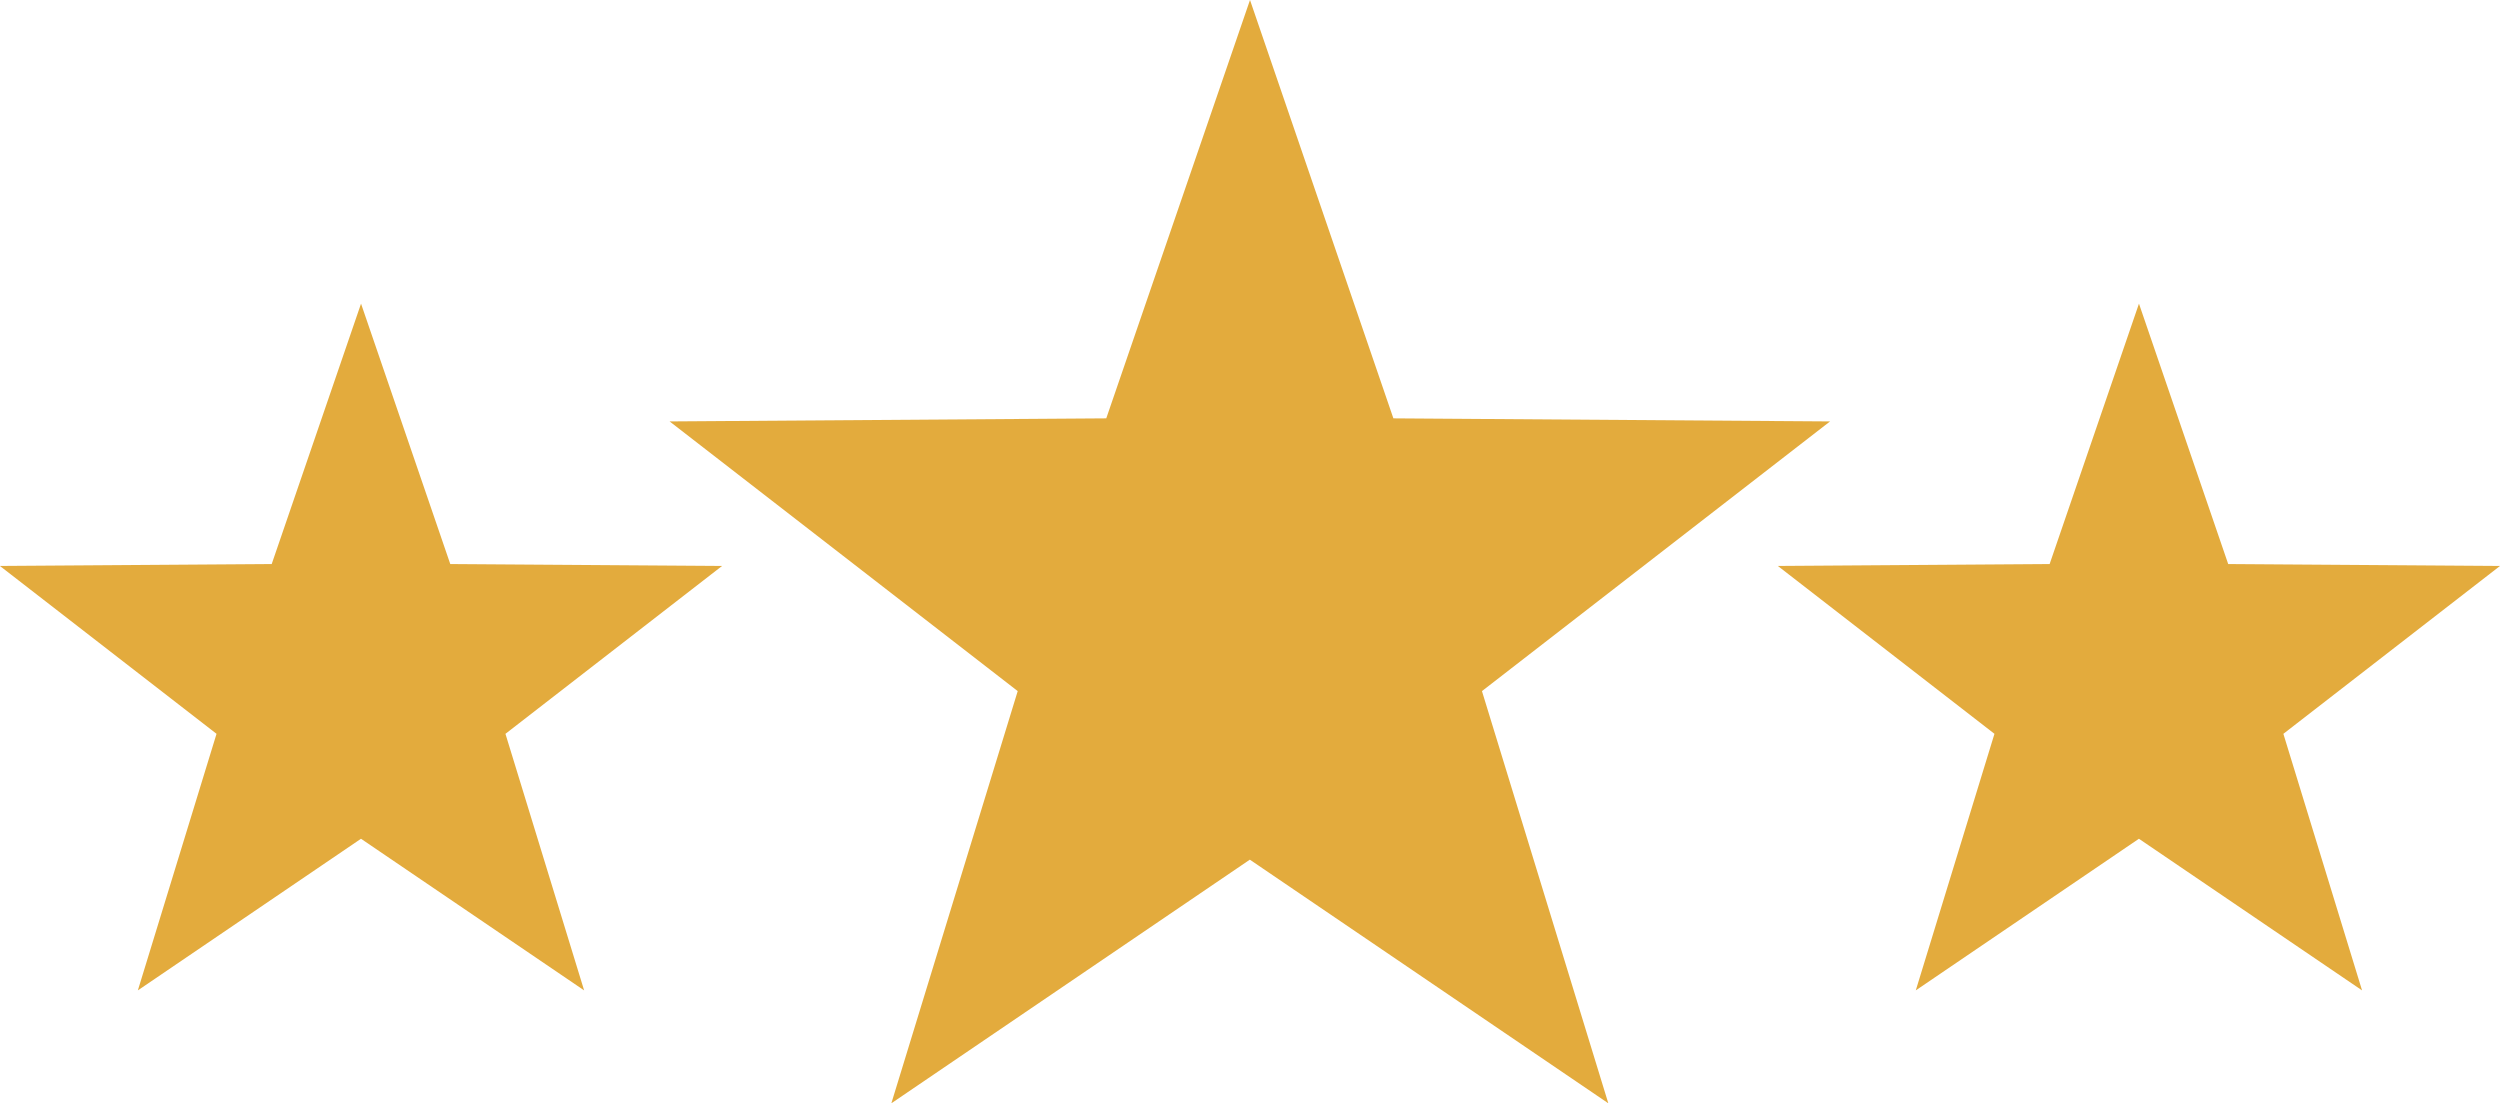<svg xmlns="http://www.w3.org/2000/svg" width="104.858" height="46.276" viewBox="0 0 104.858 46.276">
  <g id="Stars_icon" transform="translate(0 0)">
    <path id="Path_846" data-name="Path 846" d="M1747.533,1435.168l3.743,10.922,11.4.08-9.086,7.041,3.3,10.761-9.359-6.36-9.359,6.36,3.3-10.761-9.086-7.041,11.4-.08Z" transform="translate(-1732.39 -1422.432)" fill="#e3ab3d"/>
    <path id="Path_845" data-name="Path 845" d="M1756.719,1435.168l6.014,17.547,18.315.129-14.6,11.311,5.3,17.289-15.036-10.219-15.036,10.219,5.3-17.289-14.6-11.311,18.314-.129Z" transform="translate(-1704.29 -1435.168)" fill="#e3ab3d"/>
    <path id="Path_847" data-name="Path 847" d="M1747.533,1435.168l3.743,10.922,11.4.08-9.086,7.041,3.3,10.761-9.359-6.36-9.359,6.36,3.3-10.761-9.086-7.041,11.4-.08Z" transform="translate(-1657.818 -1422.432)" fill="#e3ab3d"/>
  </g>
</svg>
